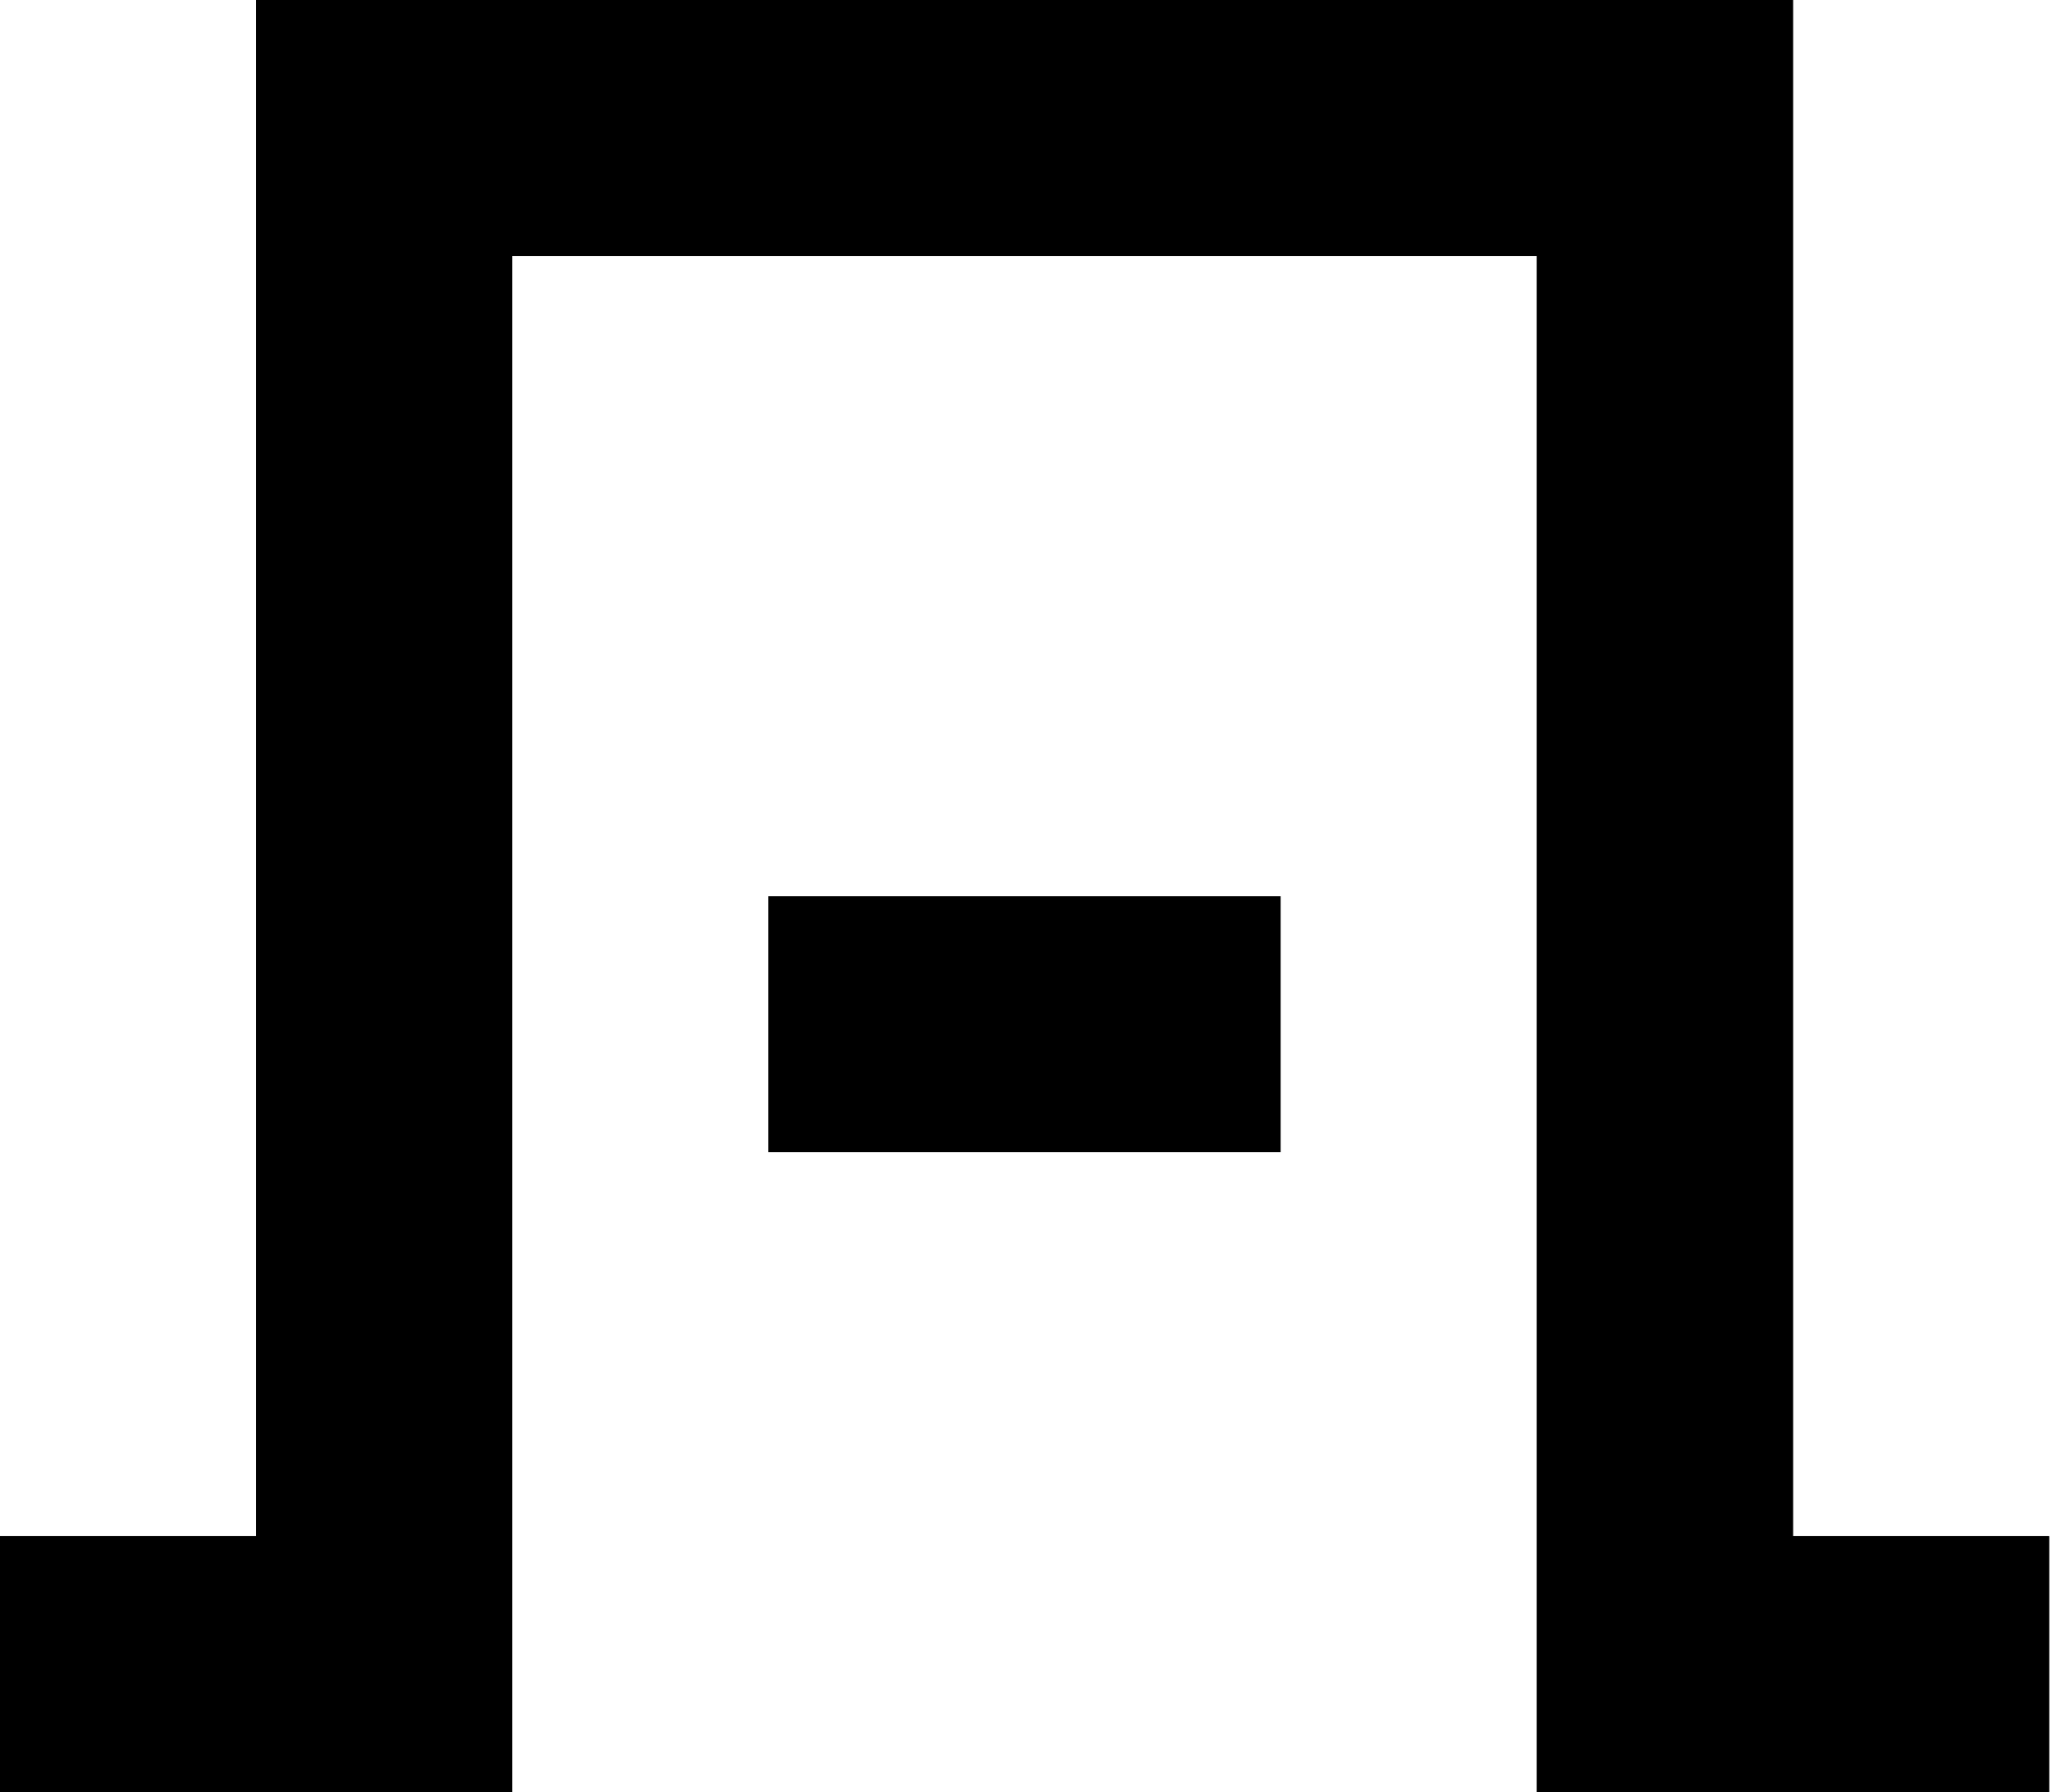 <svg width="74" height="64" viewBox="0 0 74 64" fill="none" xmlns="http://www.w3.org/2000/svg">
<path d="M0 64H18.295V9.143H54.886V64H73.181V54.857H64.034V0H9.148V54.857H0V64Z" fill="black"/>
<path d="M0 64H18.295V9.143H54.886V64H73.181V54.857H64.034V0H9.148V54.857H0V64Z" fill="black"/>
<path d="M45.737 32.004H27.441V41.147H45.737V32.004Z" fill="black"/>
</svg>
